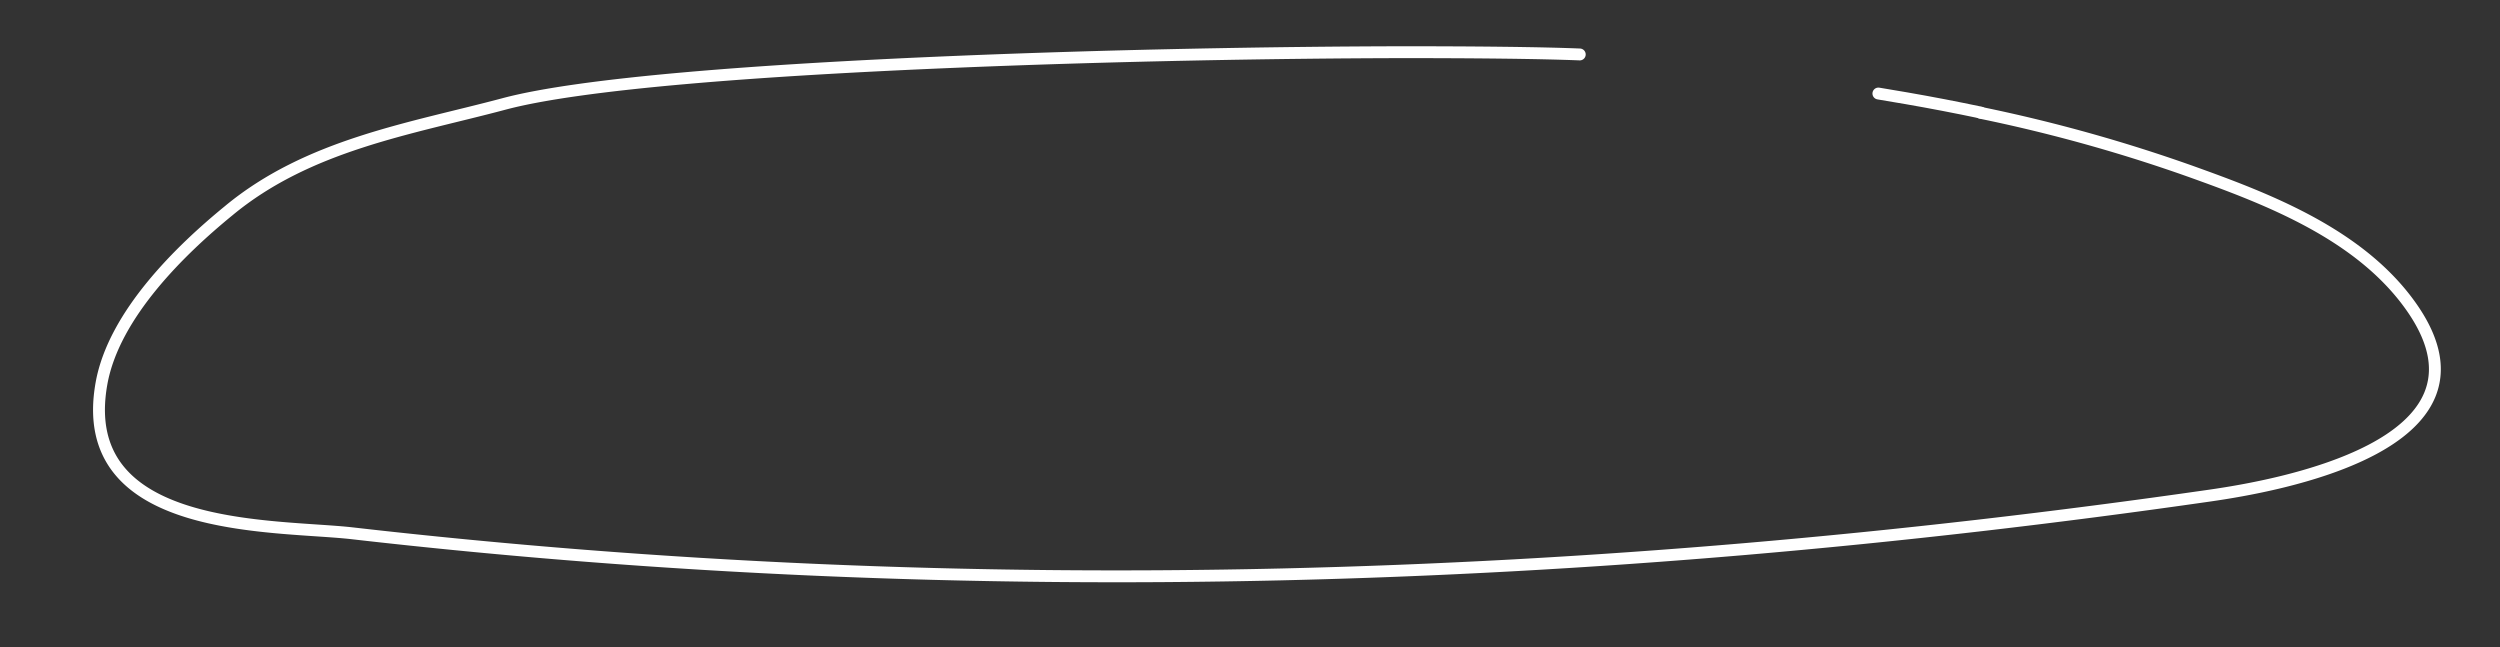 <?xml version="1.0" encoding="UTF-8"?> <svg xmlns="http://www.w3.org/2000/svg" id="Layer_1" data-name="Layer 1" viewBox="0 0 421 109"><rect x="0" y="0" width="421" height="109" fill="#333333" stroke="none"/> <defs> <style>.cls-1{fill:none;stroke:#fff;stroke-linecap:round;stroke-miterlimit:10;stroke-width:2px;}</style> </defs> <title>белые</title> <path class="cls-1" d="M333.54,19a265.29,265.29,0,0,1,35.37,9.86c12.7,4.56,28.86,10.58,37.49,23.3,15.58,23-23.31,29.72-34.22,31.29-104.24,15-208.66,18.3-312.84,6.36-13-1.48-46.85.21-42.24-25.29,2.1-11.6,13.43-22.51,21.37-29C51.91,24.35,69.12,21.7,84.77,17.53,97.89,14,128.34,11.76,161,10.41c26.29-1.09,54-1.58,75.33-1.62,12.77,0,23.23.12,29.7.38"></path> <path class="cls-1" d="M316.32,15.75l4.68.79q6.28,1.09,12.54,2.41"></path> </svg> 